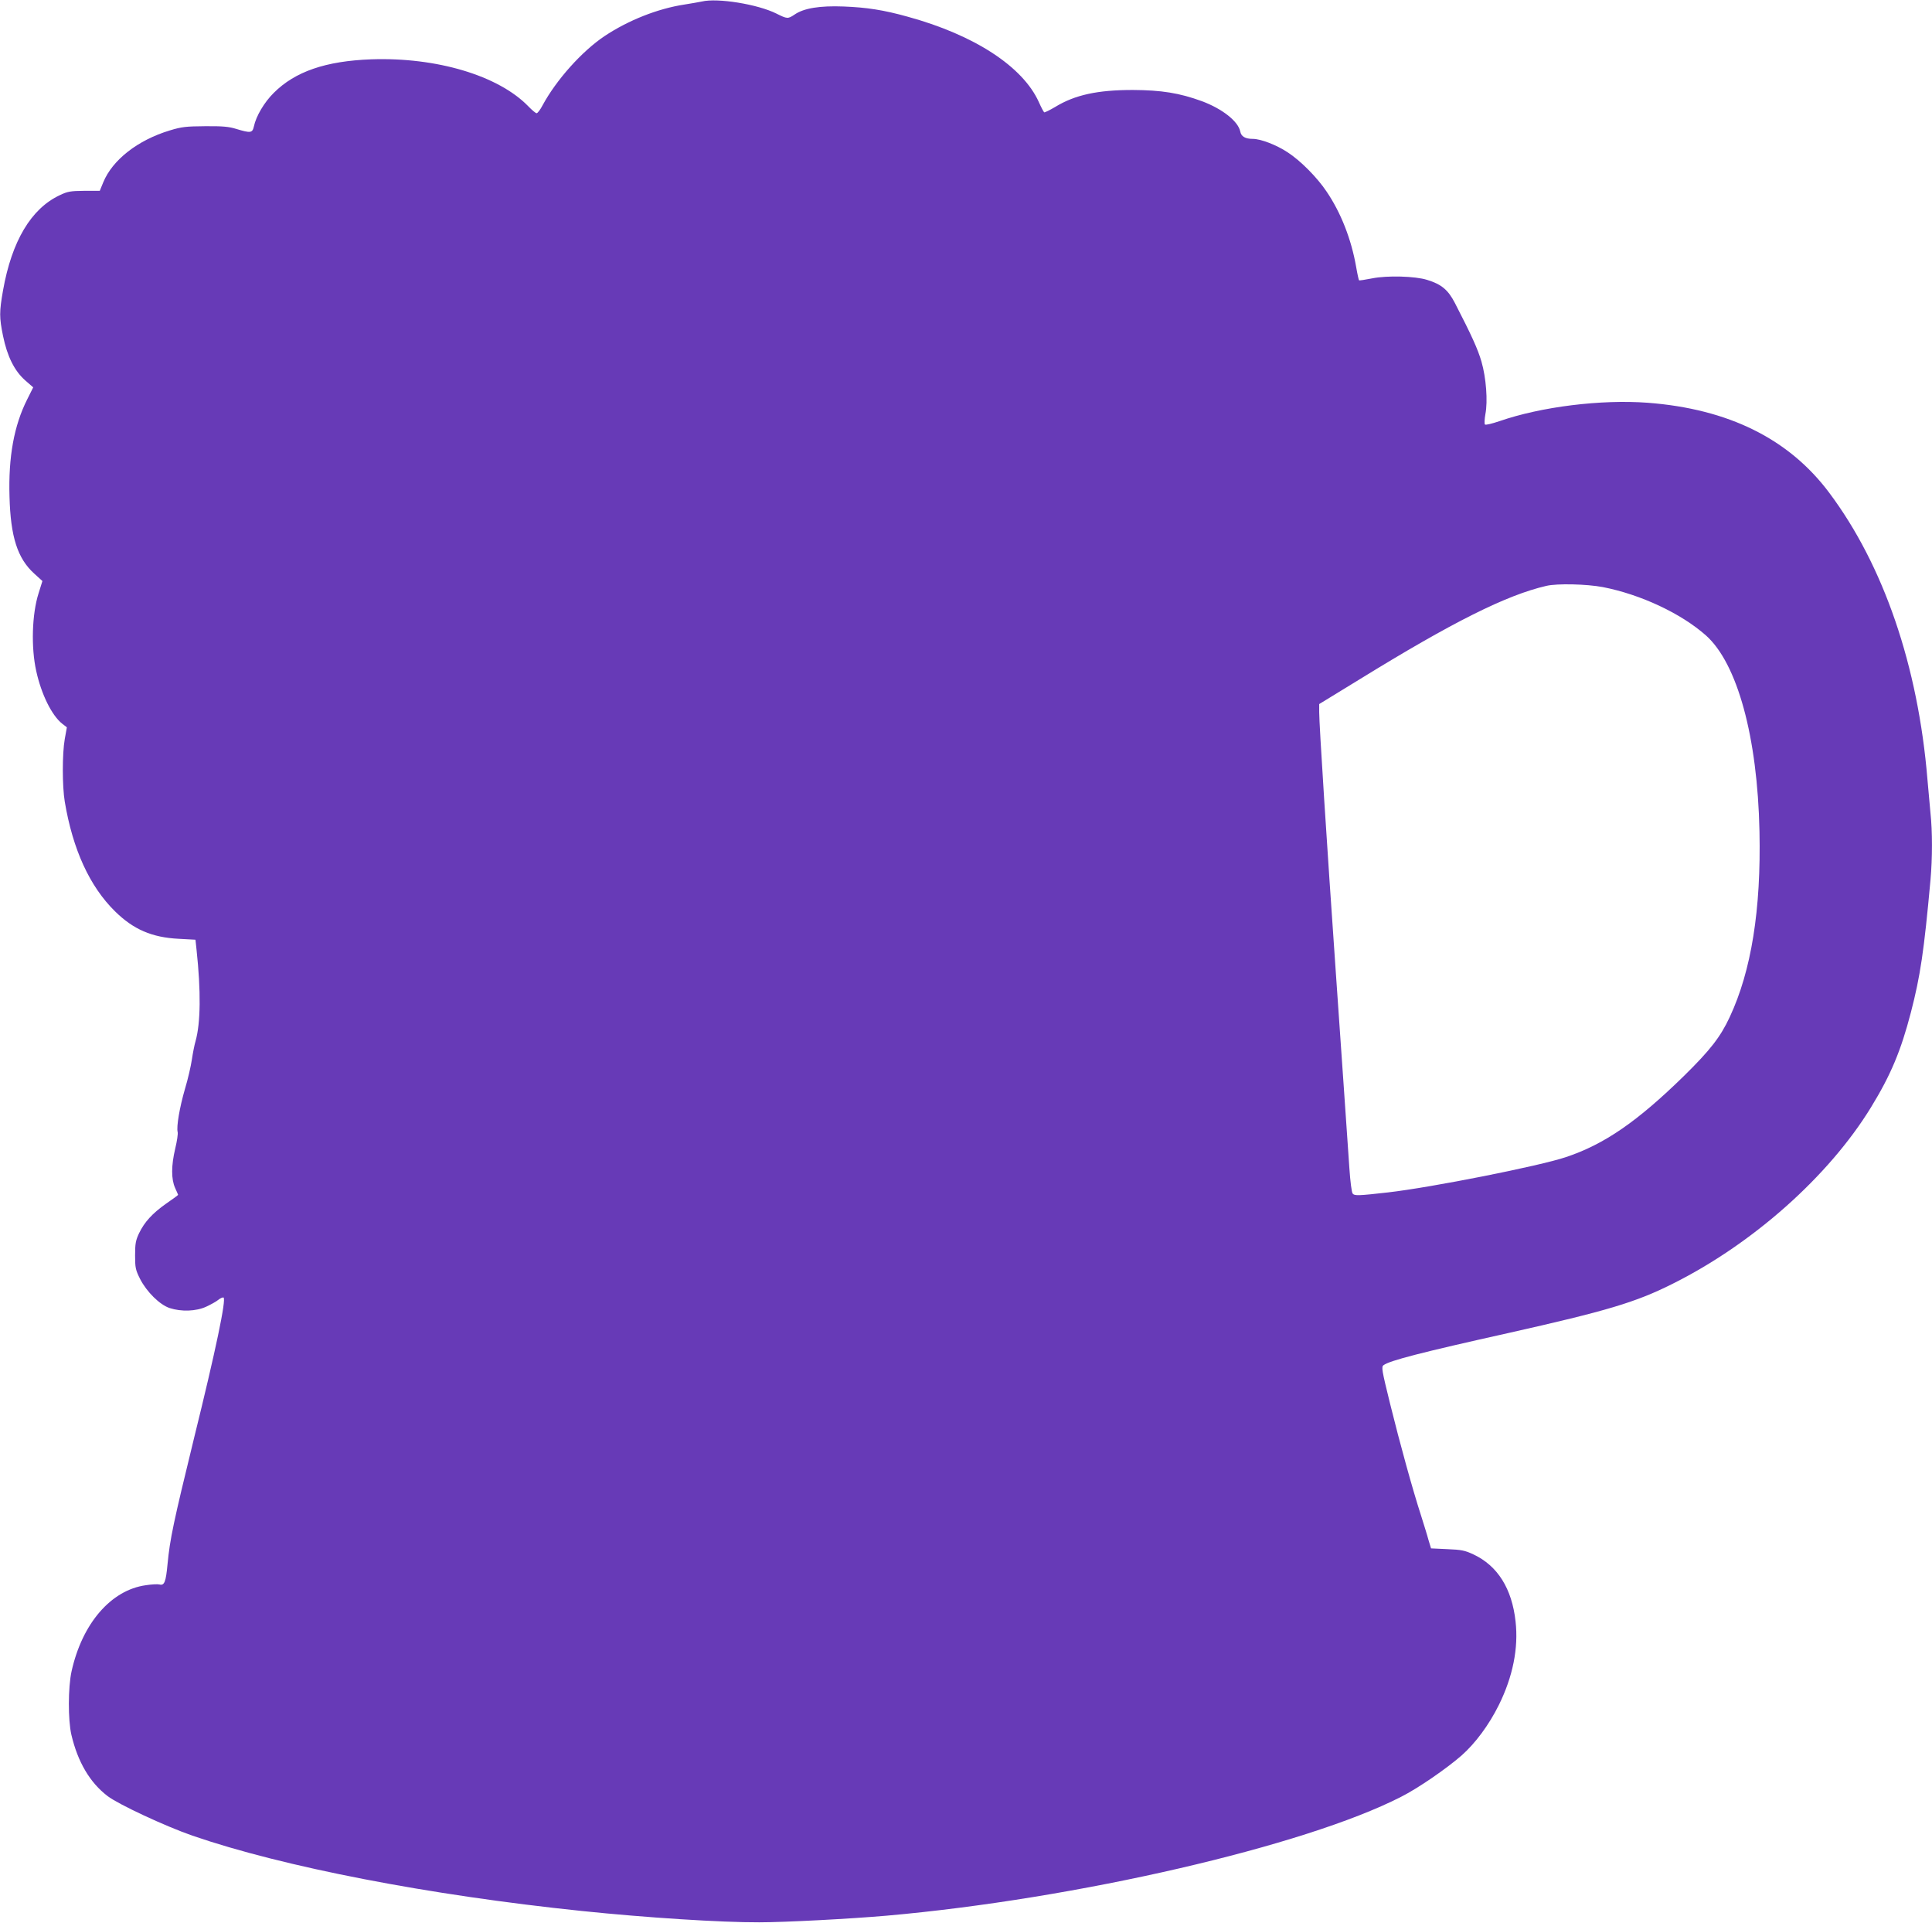 <?xml version="1.0" standalone="no"?>
<!DOCTYPE svg PUBLIC "-//W3C//DTD SVG 20010904//EN"
 "http://www.w3.org/TR/2001/REC-SVG-20010904/DTD/svg10.dtd">
<svg version="1.0" xmlns="http://www.w3.org/2000/svg"
 width="1280pt" height="1274pt" viewBox="0 0 1280 1274"
 preserveAspectRatio="xMidYMid meet">
<g transform="translate(0,1274) scale(0.1,-0.1)"
fill="#673ab7" stroke="none">
<path d="M4650 12730 c-19 -4 -71 -13 -115 -20 -177 -27 -372 -104 -531 -210
-149 -100 -318 -289 -409 -457 -15 -29 -33 -53 -40 -53 -6 0 -31 21 -55 46
-198 204 -609 326 -1040 311 -302 -11 -505 -81 -646 -222 -63 -62 -118 -155
-132 -223 -10 -43 -21 -45 -117 -16 -47 15 -91 19 -205 18 -128 -1 -156 -4
-235 -28 -212 -64 -380 -195 -441 -344 l-23 -56 -103 0 c-91 -1 -110 -4 -162
-29 -190 -89 -318 -304 -376 -631 -25 -143 -25 -178 0 -301 28 -136 75 -230
145 -293 l55 -48 -40 -80 c-87 -173 -125 -380 -117 -644 7 -266 53 -409 163
-509 l55 -50 -26 -83 c-43 -136 -50 -356 -15 -513 34 -155 103 -294 172 -349
l31 -24 -14 -78 c-17 -96 -17 -312 0 -414 53 -317 165 -562 333 -727 122 -120
244 -173 423 -182 l110 -6 7 -65 c30 -277 27 -487 -6 -605 -8 -27 -19 -84 -25
-125 -6 -41 -26 -129 -46 -195 -35 -121 -57 -249 -48 -284 3 -11 -4 -60 -16
-109 -27 -114 -27 -203 -1 -261 11 -24 20 -45 20 -46 0 -2 -35 -28 -79 -58
-92 -65 -144 -122 -180 -197 -22 -47 -26 -68 -26 -146 0 -82 3 -96 33 -156 44
-86 130 -171 196 -193 77 -25 175 -22 242 9 30 14 67 34 81 46 14 11 29 17 34
15 19 -12 -51 -347 -196 -934 -136 -557 -159 -665 -175 -832 -11 -119 -21
-144 -54 -135 -11 3 -52 1 -90 -5 -231 -32 -422 -254 -492 -571 -23 -105 -24
-321 -1 -420 42 -179 122 -316 240 -406 72 -55 381 -199 562 -262 601 -207
1567 -394 2580 -499 424 -44 921 -76 1175 -75 171 0 604 23 845 44 1257 111
2770 461 3407 787 113 57 300 186 400 273 93 82 183 204 248 335 93 188 131
377 111 554 -24 218 -119 369 -279 444 -58 27 -79 31 -174 35 l-107 5 -17 56
c-8 31 -31 103 -49 161 -55 169 -140 477 -205 740 -56 227 -59 246 -43 257 40
30 249 84 828 213 650 146 842 203 1085 325 532 265 1036 713 1316 1170 131
214 198 374 264 628 63 243 87 405 130 878 13 144 13 323 0 442 -5 51 -14 151
-20 222 -62 753 -290 1419 -651 1901 -267 357 -667 555 -1202 596 -310 23
-706 -26 -983 -122 -48 -16 -91 -27 -96 -22 -4 4 -3 35 3 68 17 87 5 242 -26
349 -24 82 -64 171 -176 388 -45 87 -89 124 -184 153 -79 25 -265 30 -364 10
-46 -9 -85 -15 -87 -13 -2 2 -11 41 -19 88 -32 184 -101 360 -196 500 -62 93
-173 205 -258 260 -74 49 -178 89 -231 89 -50 0 -77 16 -83 49 -14 68 -120
151 -255 201 -148 54 -267 73 -457 74 -232 0 -383 -32 -515 -113 -36 -21 -68
-37 -72 -35 -4 3 -20 33 -35 67 -106 236 -427 445 -868 566 -161 45 -273 62
-426 68 -157 6 -263 -11 -324 -53 -45 -30 -49 -30 -121 6 -124 62 -391 105
-494 80z m5969 -3879 c251 -49 518 -174 683 -320 208 -185 342 -672 355 -1298
11 -520 -54 -924 -197 -1230 -62 -133 -130 -220 -304 -391 -308 -301 -526
-452 -781 -537 -175 -59 -891 -201 -1180 -234 -195 -22 -221 -23 -233 -8 -7 8
-16 80 -22 168 -12 171 -60 875 -90 1299 -59 846 -110 1638 -110 1723 l0 53
263 161 c623 384 978 561 1242 622 73 17 267 12 374 -8z"/>
</g>
</svg>
